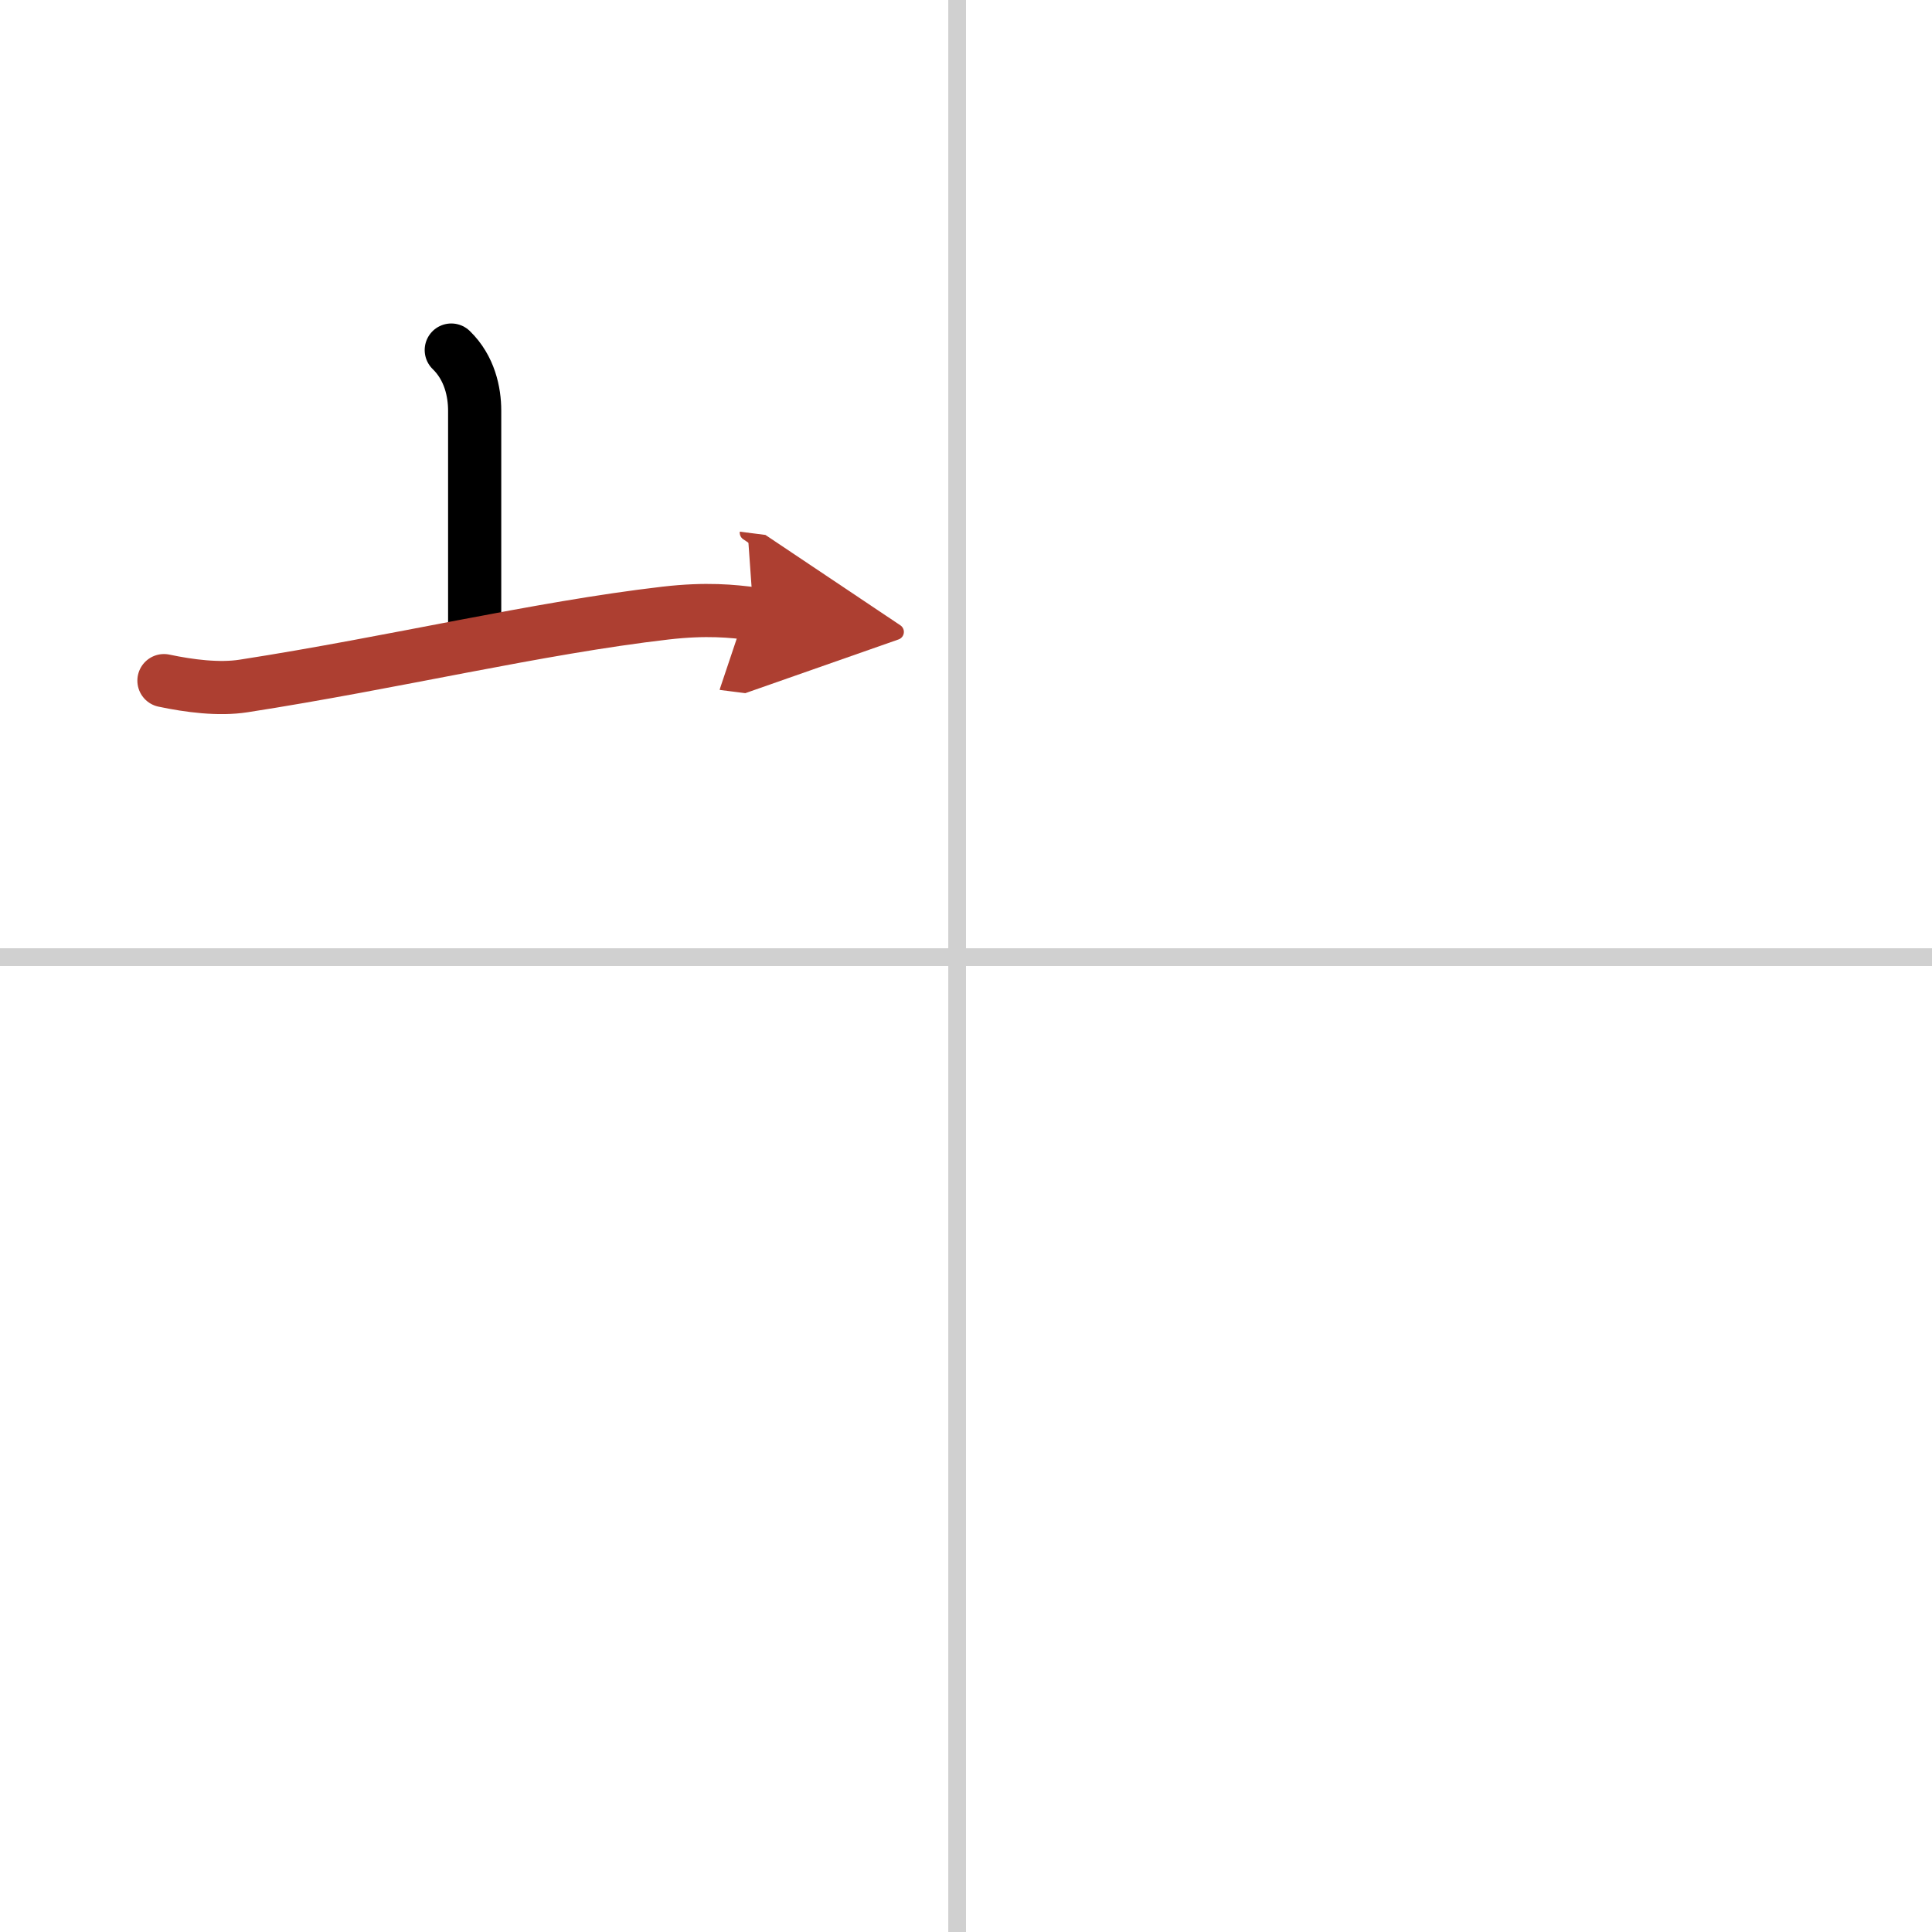 <svg width="400" height="400" viewBox="0 0 109 109" xmlns="http://www.w3.org/2000/svg"><defs><marker id="a" markerWidth="4" orient="auto" refX="1" refY="5" viewBox="0 0 10 10"><polyline points="0 0 10 5 0 10 1 5" fill="#ad3f31" stroke="#ad3f31"/></marker></defs><g fill="none" stroke="#000" stroke-linecap="round" stroke-linejoin="round" stroke-width="3"><rect width="100%" height="100%" fill="#fff" stroke="#fff"/><line x1="54" x2="54" y2="109" stroke="#d0d0d0" stroke-width="1"/><line x2="109" y1="54" y2="54" stroke="#d0d0d0" stroke-width="1"/><path d="m25.46 19.75c1.04 1.01 1.32 2.37 1.32 3.42v12.15"/><path d="m9.25 38.4c1.42 0.3 3.1 0.52 4.5 0.3 8.5-1.32 16.55-3.27 23.79-4.11 2.34-0.27 3.79-0.11 4.97 0.04" marker-end="url(#a)" stroke="#ad3f31"/></g></svg>
